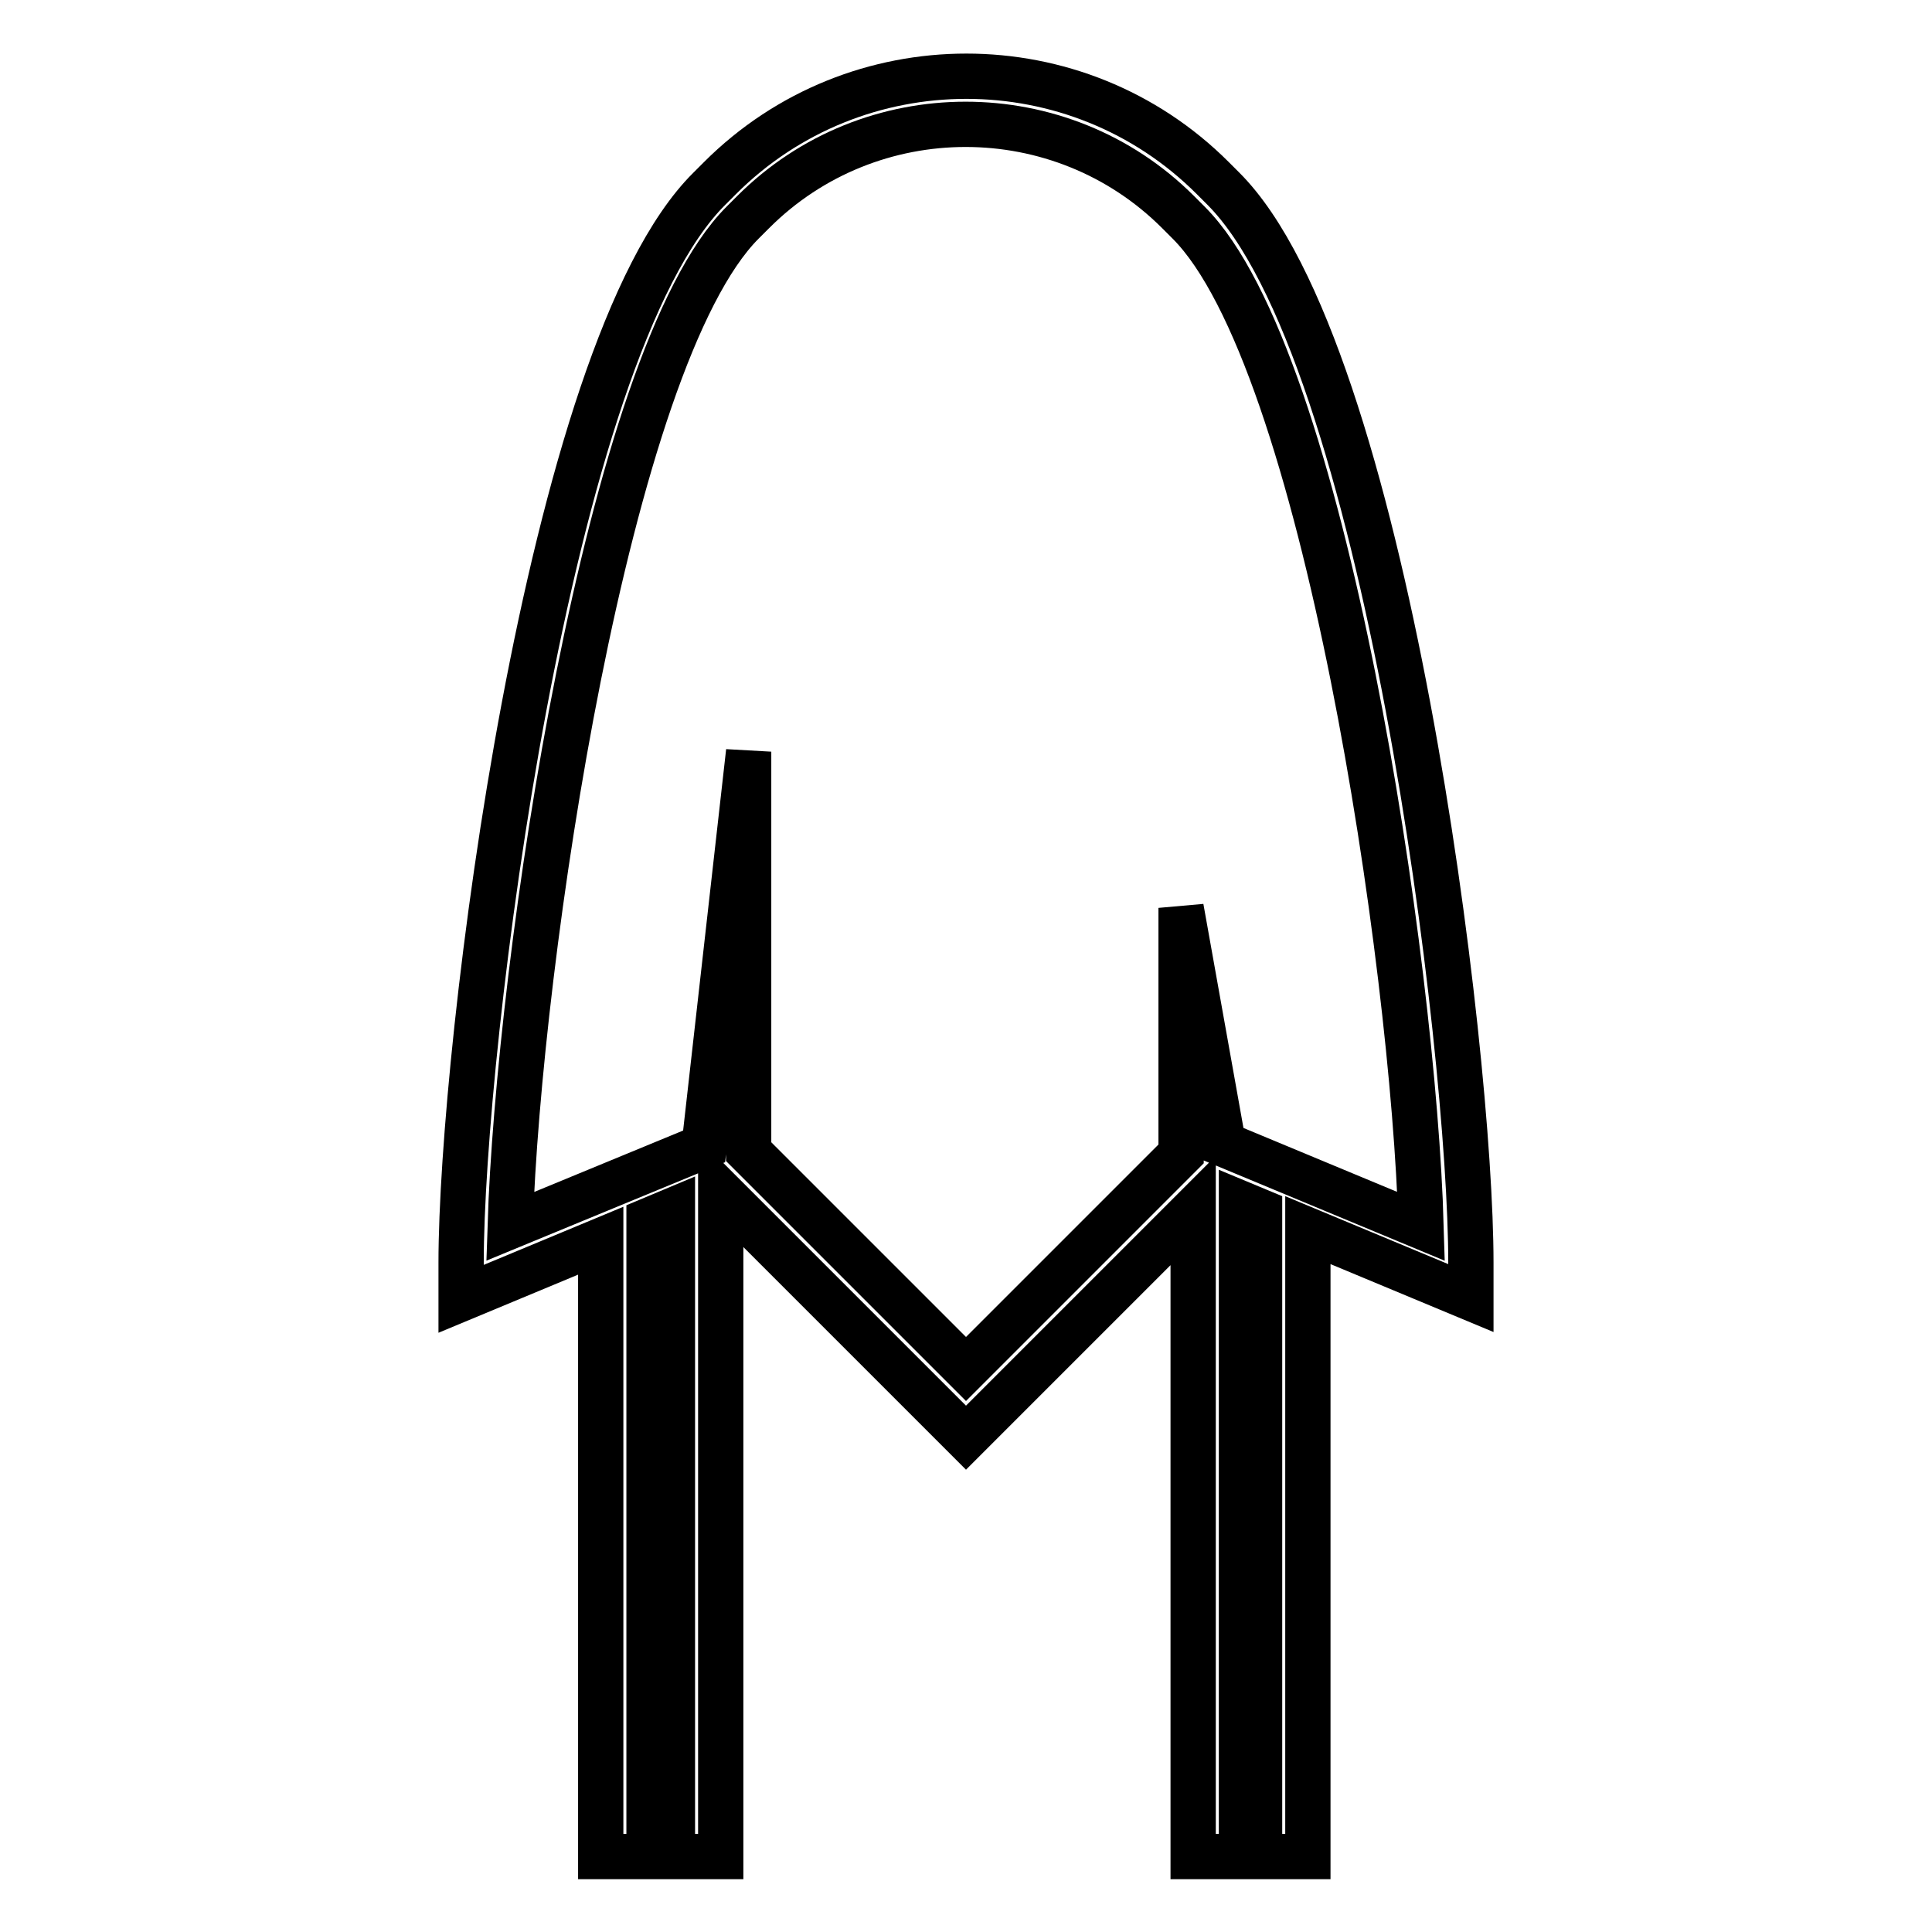 <?xml version="1.0" encoding="utf-8"?>
<!-- Svg Vector Icons : http://www.onlinewebfonts.com/icon -->
<!DOCTYPE svg PUBLIC "-//W3C//DTD SVG 1.1//EN" "http://www.w3.org/Graphics/SVG/1.1/DTD/svg11.dtd">
<svg version="1.1" xmlns="http://www.w3.org/2000/svg" xmlns:xlink="http://www.w3.org/1999/xlink" x="0px" y="0px" viewBox="0 0 256 256" enable-background="new 0 0 256 256" xml:space="preserve">
<g> <path stroke-width="6" fill-opacity="0" stroke="#000000"  d="M194.9,167.3c0-28.2-11.3-120.8-32.8-142.3l-1.4-1.4c-18-18-47.3-18-65.3,0l-1.4,1.4 C72.4,46.4,61.1,139.1,61.1,167.3v4.8l18.5-7.7V246h6.4v-84.3l3.1-1.3V246h6.4v-88l32.5,32.5l30.1-30.1v85.6h6.4v-86.5l2.4,1V246 h6.4v-83l21.6,9V167.3L194.9,167.3z M162.1,151.6l-5.6-31.3v32.6L128,181.4l-28.8-28.8v-53l-5.9,52.3l-25.7,10.6 c1.1-34.9,12.8-115,30.8-133l1.4-1.4c15.5-15.5,40.8-15.5,56.3,0l1.4,1.4c18,18,29.8,98.1,30.8,133L162.1,151.6L162.1,151.6z"/></g>
</svg>